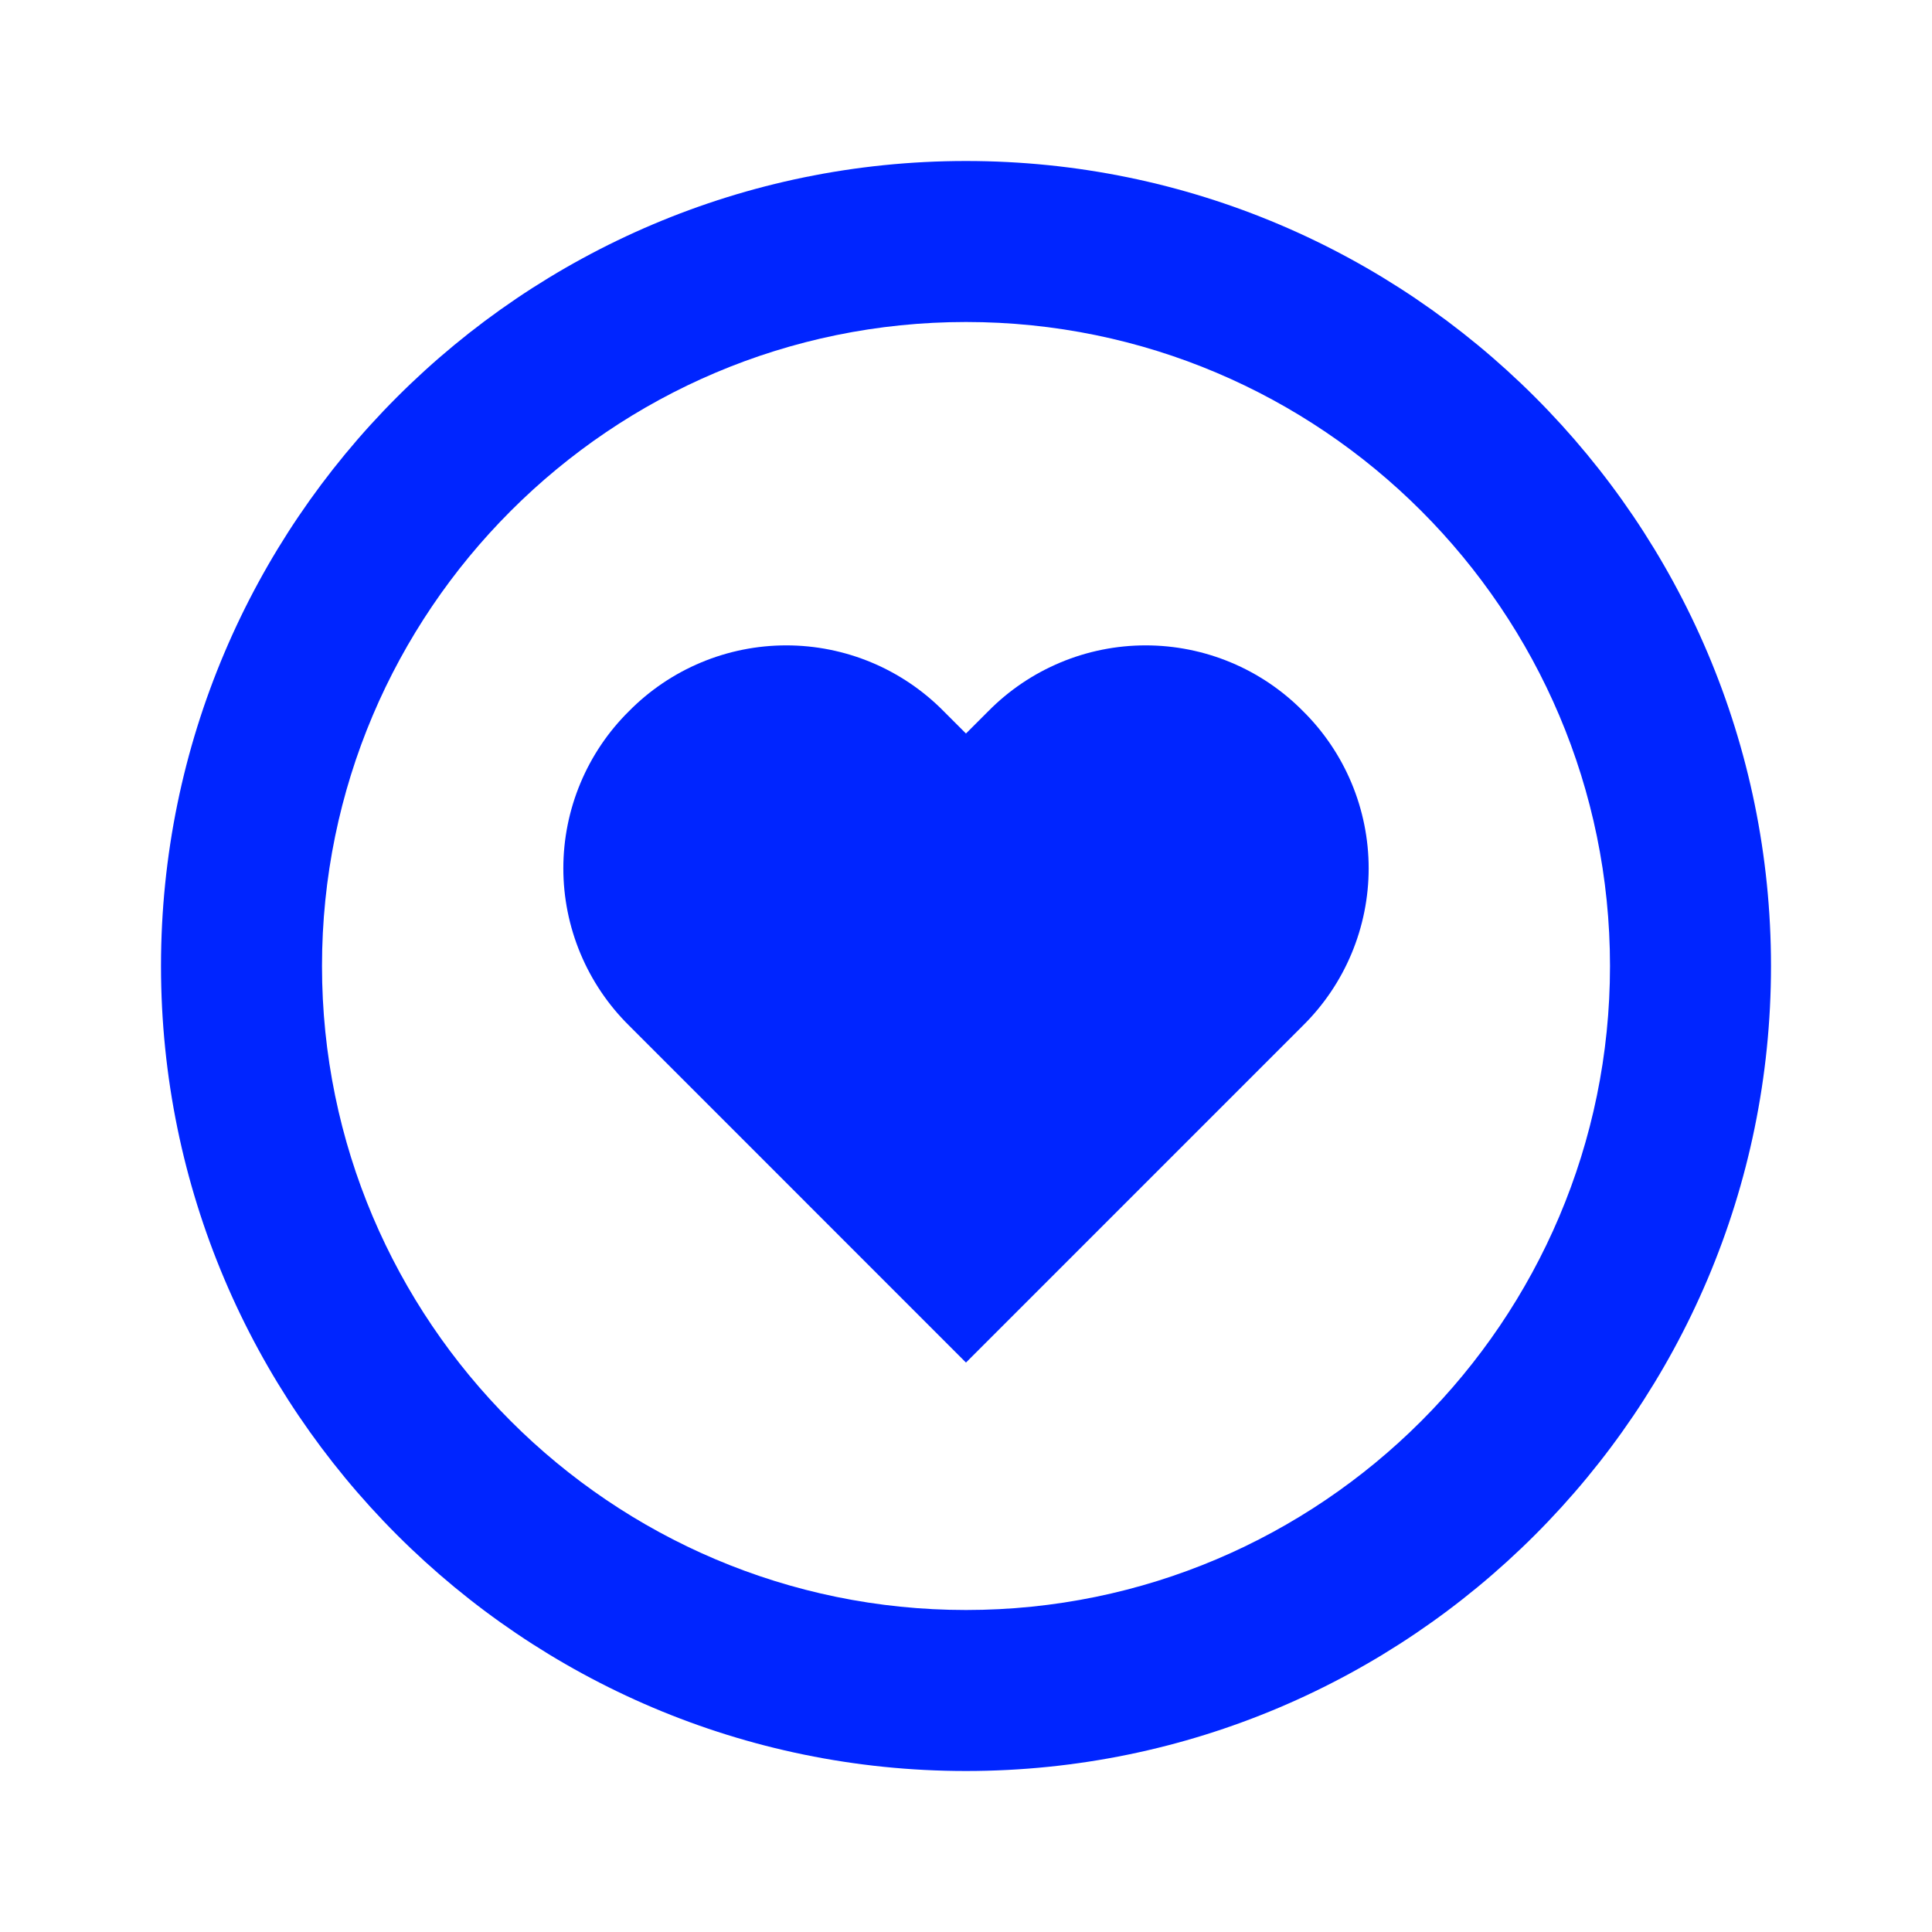 <svg width="69" height="69" viewBox="0 0 69 69" fill="none" xmlns="http://www.w3.org/2000/svg">
<path d="M35.301 25.395L34.499 26.197L33.697 25.395C32.962 24.652 32.088 24.062 31.124 23.659C30.16 23.256 29.126 23.049 28.082 23.049C27.037 23.049 26.003 23.256 25.039 23.659C24.075 24.062 23.201 24.652 22.467 25.395C21.723 26.129 21.133 27.004 20.73 27.968C20.327 28.932 20.119 29.967 20.119 31.012C20.119 32.056 20.327 33.091 20.73 34.055C21.133 35.019 21.723 35.894 22.467 36.628L34.499 48.663L46.533 36.628C47.277 35.894 47.867 35.019 48.27 34.055C48.673 33.091 48.881 32.056 48.881 31.012C48.881 29.967 48.673 28.932 48.27 27.968C47.867 27.004 47.277 26.129 46.533 25.395C45.799 24.652 44.925 24.062 43.961 23.659C42.996 23.256 41.962 23.049 40.917 23.049C39.872 23.049 38.838 23.256 37.874 23.659C36.91 24.062 36.035 24.652 35.301 25.395V25.395Z" fill="#0025FF"/>
<path d="M34.5 5.75C18.647 5.75 5.75 18.647 5.75 34.5C5.75 50.353 18.647 63.25 34.5 63.25C50.353 63.25 63.25 50.353 63.25 34.5C63.25 18.647 50.353 5.75 34.5 5.75ZM34.5 57.5C21.818 57.5 11.5 47.182 11.5 34.5C11.5 21.818 21.818 11.5 34.5 11.5C47.182 11.5 57.5 21.818 57.5 34.5C57.5 47.182 47.182 57.5 34.5 57.5Z" fill="#0025FF"/>
</svg>
